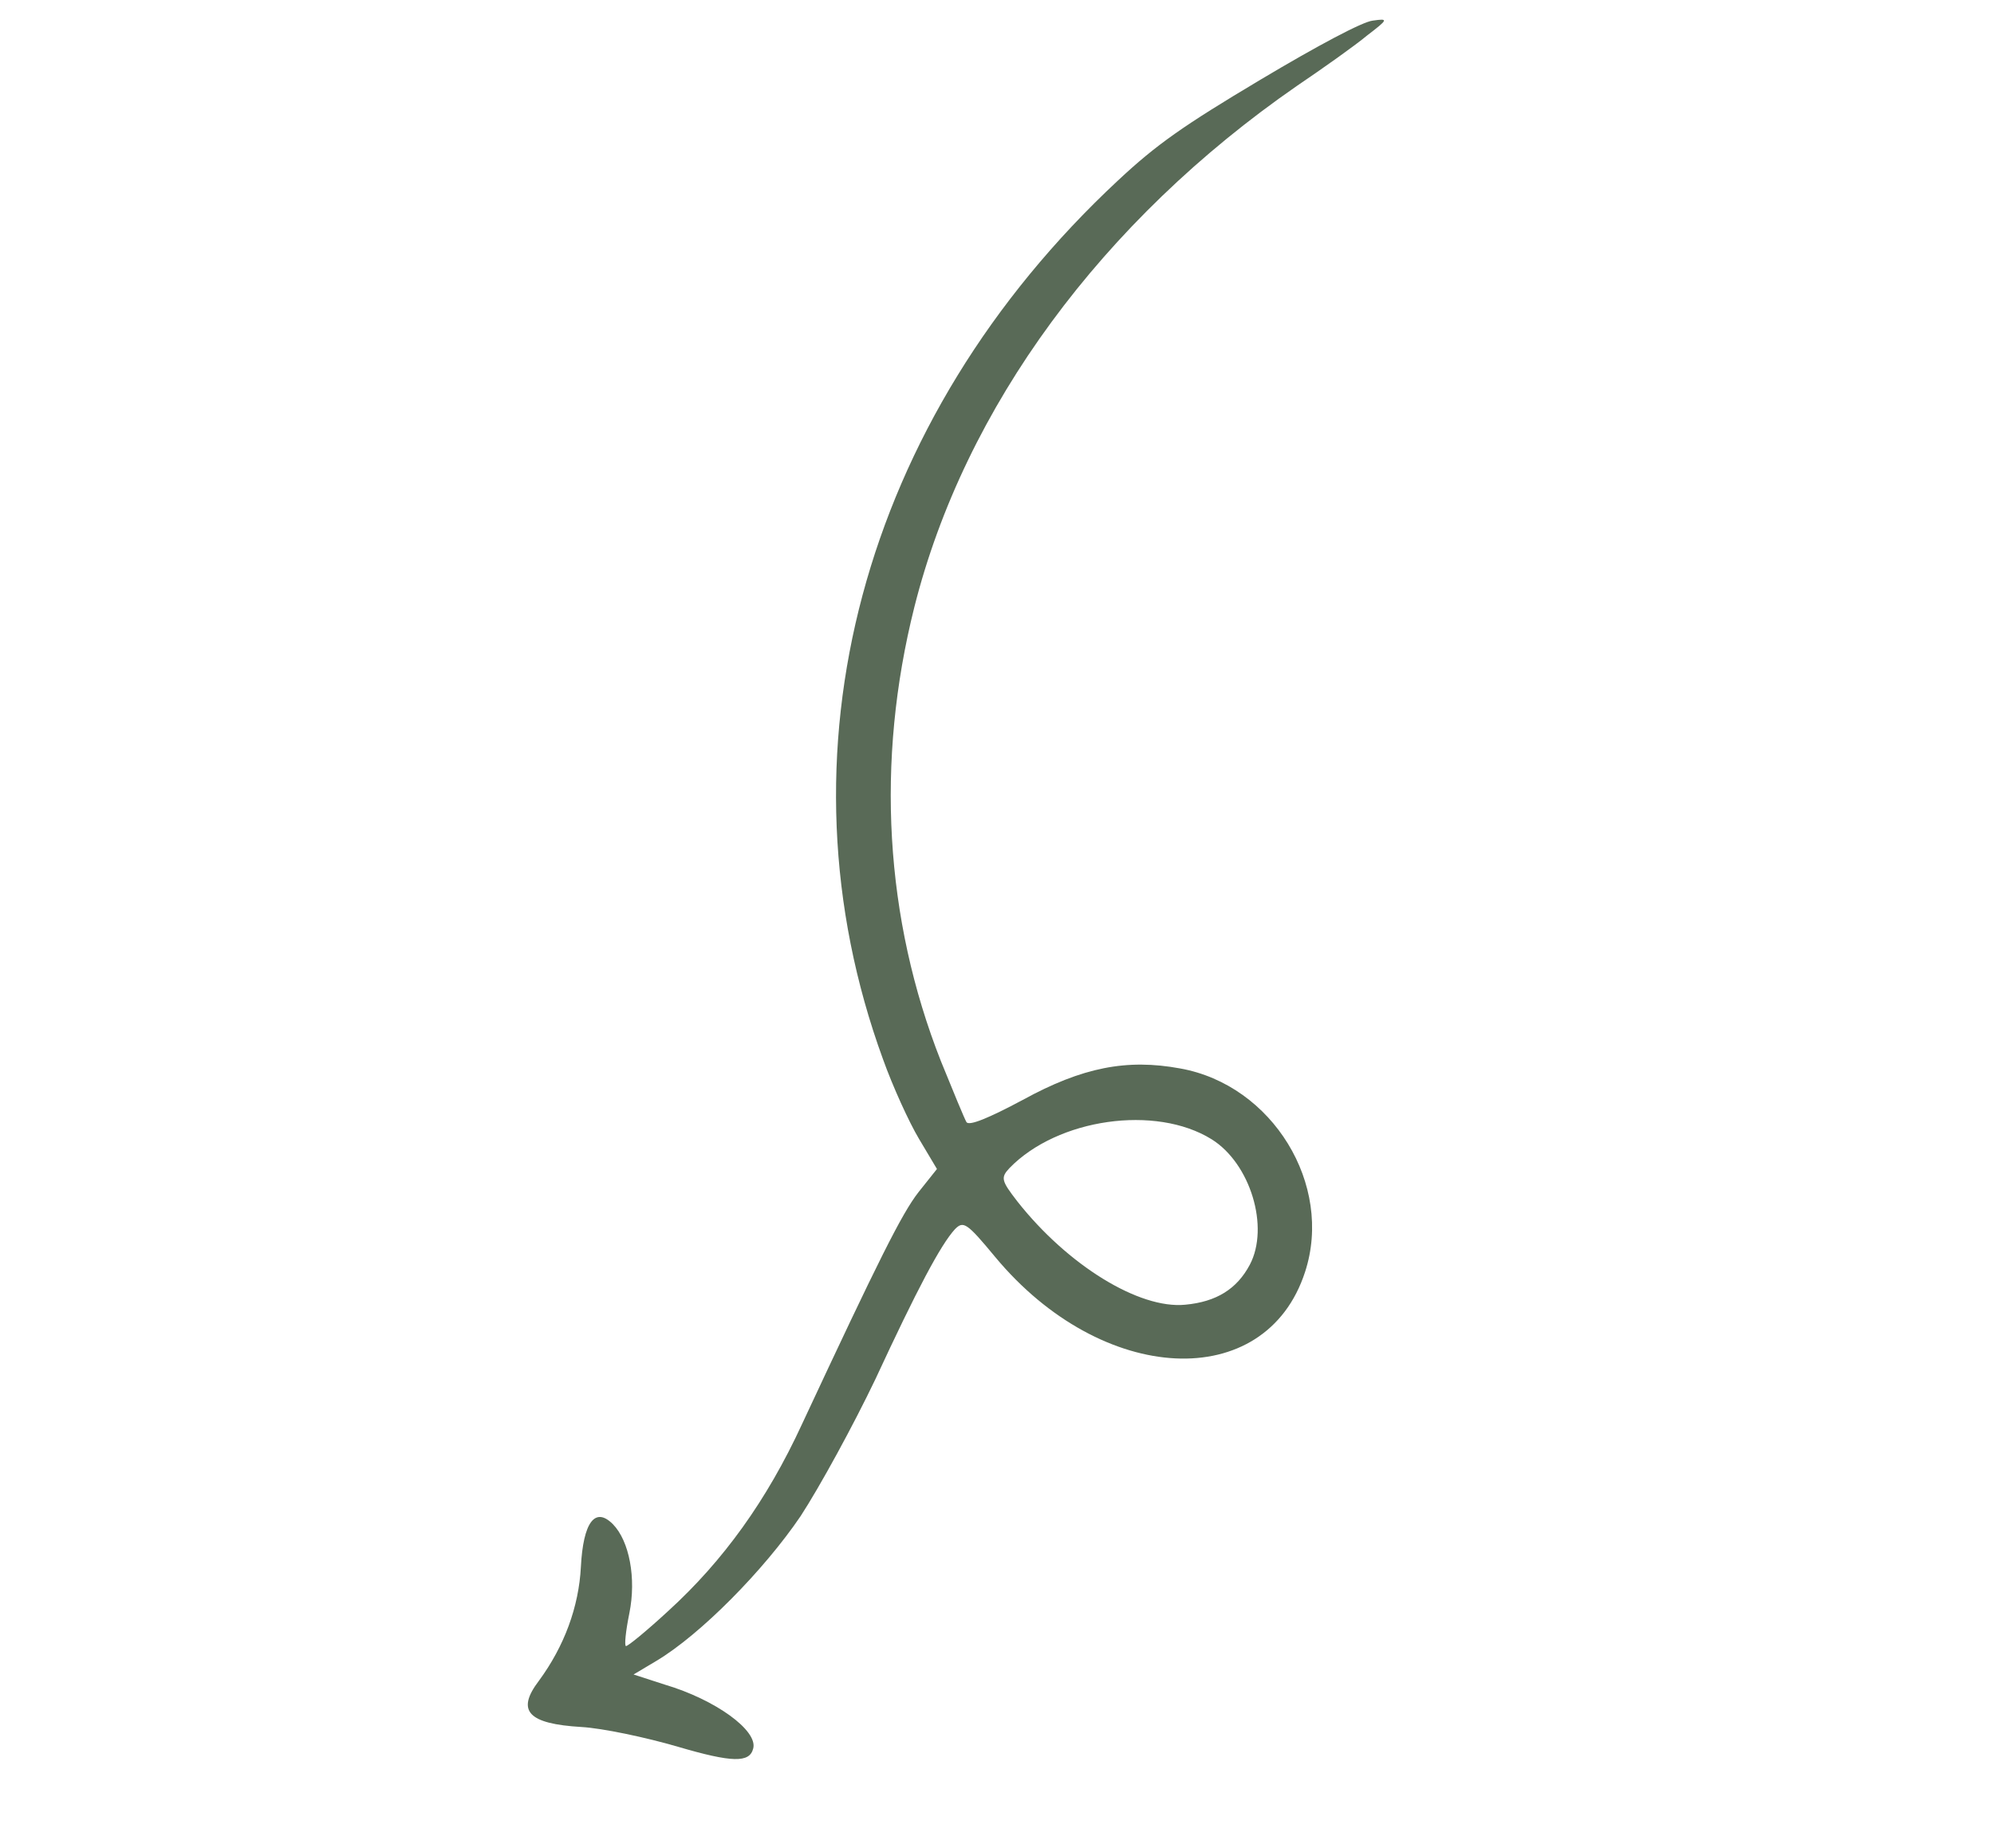 <?xml version="1.0" encoding="UTF-8"?> <svg xmlns="http://www.w3.org/2000/svg" width="123" height="114" viewBox="0 0 123 114" fill="none"><path d="M46.46 107.866C46.771 106.753 44.124 104.839 41.003 103.916L39.081 103.293L40.487 102.455C43.2 100.838 47.122 96.864 49.385 93.525C50.566 91.716 52.642 87.915 54.002 85.07C56.581 79.51 58.019 76.796 58.904 75.827C59.428 75.293 59.642 75.43 61.382 77.531C67.985 85.484 78.067 85.97 80.503 78.462C82.258 73.084 78.499 66.927 72.795 65.908C69.51 65.303 66.769 65.833 63.096 67.846C60.978 68.976 59.769 69.476 59.614 69.215C59.497 69.019 58.793 67.318 58.043 65.466C54.568 56.665 54.011 46.963 56.402 37.449C59.508 25.121 67.979 13.617 79.993 5.304C81.634 4.193 83.597 2.802 84.336 2.184C85.644 1.183 85.657 1.131 84.678 1.272C84.052 1.336 81.294 2.804 77.764 4.909C72.959 7.774 71.337 8.918 68.974 11.123C53.133 25.872 47.601 46.542 54.469 65.343C55.069 67.018 56.066 69.209 56.688 70.252L57.796 72.111L56.656 73.543C55.627 74.863 54.213 77.695 49.465 87.864C47.301 92.557 44.606 96.286 41.249 99.349C39.907 100.591 38.716 101.566 38.612 101.54C38.507 101.514 38.596 100.621 38.822 99.514C39.26 97.352 38.819 95.052 37.805 94.02C36.701 92.911 35.973 93.92 35.832 96.656C35.705 99.118 34.809 101.553 33.242 103.681C31.826 105.542 32.566 106.338 35.873 106.533C37.157 106.606 39.842 107.171 41.83 107.754C45.159 108.731 46.235 108.752 46.46 107.866ZM73.112 80.483C70.267 80.764 65.855 78.047 62.752 74.107C61.772 72.835 61.707 72.652 62.277 72.047C65.244 68.996 71.287 68.134 74.736 70.276C77.13 71.766 78.322 75.696 77.093 78.02C76.298 79.511 75.043 80.303 73.112 80.483Z" fill="#596A57"></path></svg> 